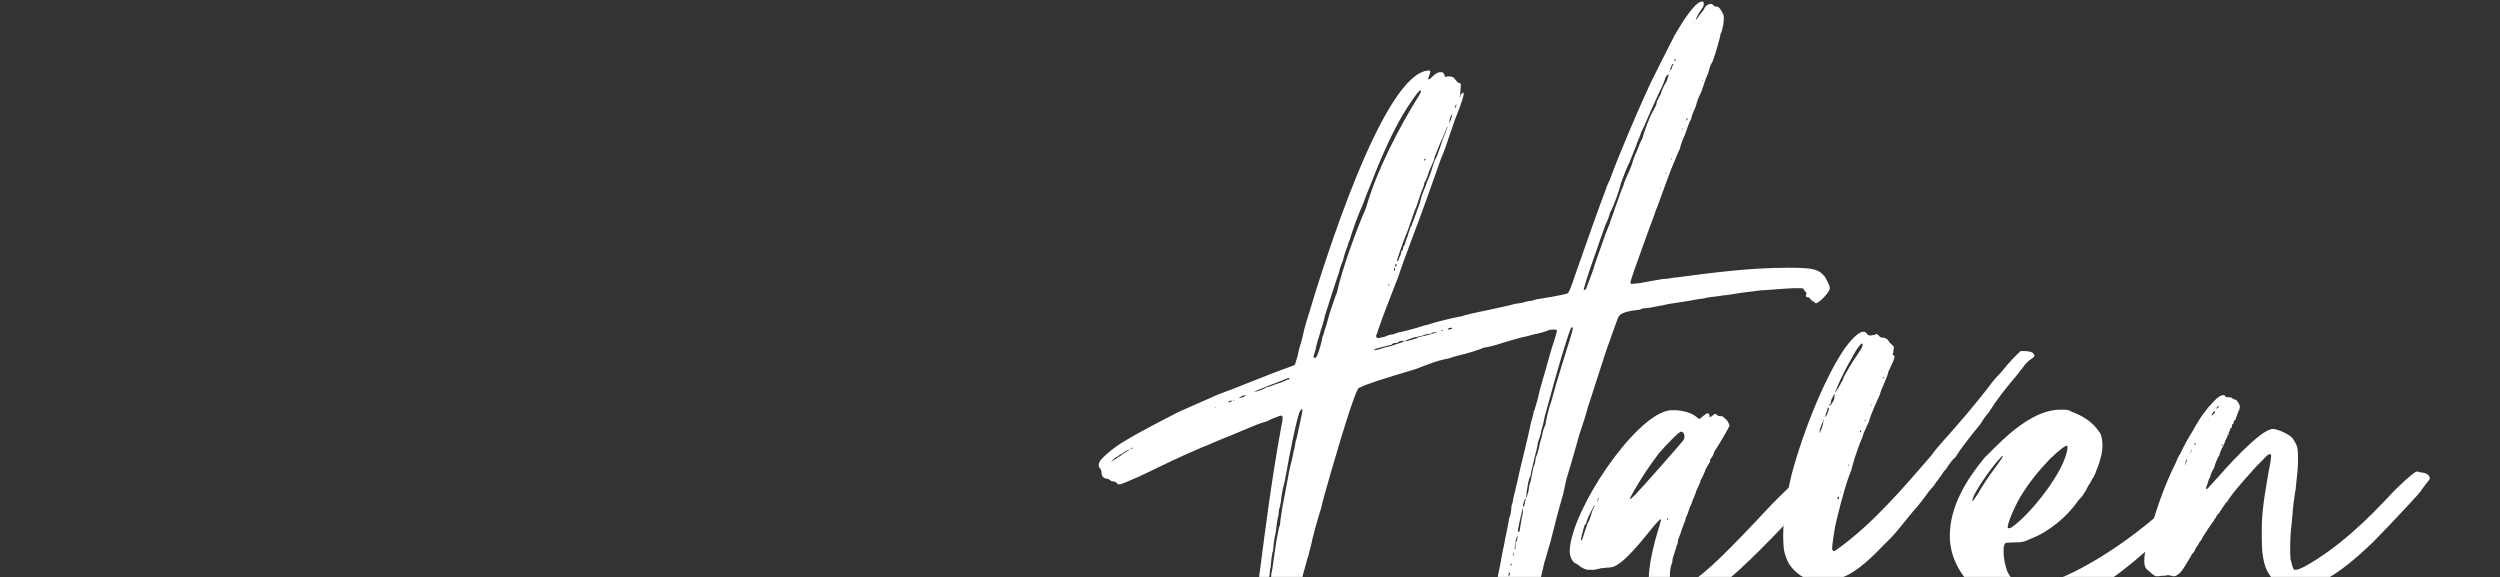 <svg width="1065" height="246" viewBox="0 0 1065 246" fill="none" xmlns="http://www.w3.org/2000/svg">
<rect x="0" y="0" width="1065" height="246" fill="#333333" stroke="none"/>
<g clip-path="url(#clip0_29_681)">
<mask id="mask0_29_681" style="mask-type:alpha" maskUnits="userSpaceOnUse" x="0" y="0" width="1065" height="246">
<path d="M1064.27 0H0.273V246H1064.27V0Z" fill="#D9D9D9"/>
</mask>
<g mask="url(#mask0_29_681)">
<path d="M629.752 345.78C630.21 346.238 630.439 346.467 630.897 346.467C631.126 346.467 631.355 346.467 631.584 346.238C631.813 345.78 632.729 345.322 634.103 344.635C635.019 343.948 635.935 343.49 636.164 343.033C636.393 343.033 636.393 342.117 636.393 341.659C636.393 340.514 637.308 335.019 637.995 333.645C637.995 333.416 638.224 332.5 638.224 331.813C638.224 330.439 639.827 324.028 640.285 321.967C640.743 321.051 640.972 319.22 641.201 318.075C641.659 316.701 641.888 314.64 642.117 313.037C642.575 311.893 643.491 307.313 644.406 303.421C648.299 281.897 652.878 260.832 657.916 239.538C658.603 237.706 659.519 233.814 660.434 231.066C662.266 223.968 663.64 218.015 665.93 210.459C666.159 209.085 666.846 206.337 667.304 204.047C668.906 198.781 670.051 195.118 673.028 184.356C674.631 179.777 676.233 174.51 676.462 173.365C677.378 170.618 678.065 168.557 684.018 150.01C686.766 142.225 689.285 135.127 689.514 134.898C690.201 133.754 691.574 133.067 695.009 132.38C696.841 132.151 698.215 131.922 698.672 131.922C699.13 131.464 700.504 131.235 701.649 131.235C703.939 131.006 706.228 130.319 708.289 130.09C708.976 129.861 711.037 129.403 712.869 129.174C714.7 128.945 717.448 128.487 718.822 128.258C720.425 128.029 722.485 127.571 724.088 127.342C725.462 127.342 727.294 126.655 728.21 126.655C729.126 126.426 730.728 126.426 731.644 126.197C732.56 126.197 733.934 125.74 735.308 125.74C740.803 124.824 742.635 124.595 750.191 123.679C754.999 123.45 761.868 122.763 764.845 122.763C767.593 122.763 768.051 122.763 768.279 122.992C768.279 123.45 768.966 123.908 769.195 124.366C769.424 124.824 769.882 124.824 769.424 125.511C769.195 126.197 769.195 126.426 770.111 126.655C770.798 126.655 771.027 127.113 771.256 127.342C771.256 127.571 771.943 128.258 772.63 128.487C773.088 128.945 773.317 129.174 773.546 129.174C774.92 129.174 779.27 124.595 779.499 122.992C779.499 121.618 778.812 120.473 777.438 117.955C774.691 114.52 772.172 114.062 761.41 114.062C745.611 114.062 729.812 116.123 714.242 118.184C713.098 118.184 710.35 118.87 708.289 118.87C704.626 119.557 702.565 119.786 697.986 120.702C696.841 120.702 696.154 120.931 695.467 120.931C694.78 120.931 694.551 120.702 694.551 120.473C694.551 119.557 696.841 113.146 701.649 99.866C702.794 96.66 704.626 92.081 705.313 89.791C706.228 87.73 707.373 84.296 708.06 82.464C709.434 78.801 711.495 72.847 713.327 68.726C714.013 67.123 714.929 64.604 715.616 63.46C715.845 61.857 716.99 59.109 717.906 57.048C718.593 54.988 719.738 51.782 720.425 50.637C720.654 49.035 721.799 46.745 722.485 45.142C722.714 43.768 723.63 41.249 724.317 40.105C725.004 38.731 725.462 36.899 725.92 35.754C726.149 34.838 726.836 33.007 727.294 32.091C727.752 31.175 727.981 30.03 728.21 29.343C728.21 28.885 728.897 27.282 729.583 26.137C730.728 23.161 732.789 16.063 733.018 14.231C733.476 13.773 733.705 12.399 733.705 12.17C734.392 10.338 734.621 6.446 733.934 5.759C732.56 3.011 731.873 2.782 730.957 2.782C730.499 2.782 730.041 2.553 729.812 2.095C729.583 1.867 729.126 1.638 728.897 1.638C728.439 1.638 727.981 1.867 727.294 2.095C726.836 2.553 726.149 3.011 725.92 3.927C725.462 4.614 725.004 5.301 724.546 5.759C724.317 5.988 723.63 6.904 723.172 7.591C722.714 8.278 722.485 8.507 722.485 8.507C722.256 8.507 722.714 7.362 723.63 5.759C724.317 4.614 725.233 3.469 725.462 3.011C725.92 2.095 725.92 0.951 725.462 0.722C723.401 0.035 719.28 4.843 713.327 15.147C711.266 19.039 702.107 37.357 702.107 37.586C702.107 37.815 701.649 38.731 700.962 40.105C696.383 50.408 690.659 63.46 685.621 76.969C685.163 77.885 684.247 79.716 684.018 80.861C681.958 86.128 675.318 104.674 670.967 117.268C669.135 122.992 668.219 124.595 667.99 124.824C667.533 125.511 655.626 127.342 654.252 127.571C653.107 128.029 651.963 128.258 651.276 128.258C650.589 128.487 649.673 128.487 648.757 128.945C648.07 128.945 646.467 129.403 645.551 129.403C640.743 130.777 628.836 133.067 626.089 133.754C625.631 133.982 624.028 134.211 622.883 134.669C620.136 135.127 612.58 136.959 610.29 137.646C609.374 137.875 608 138.562 607.084 138.562C606.168 138.791 604.337 139.478 603.421 139.707C600.902 140.394 598.612 141.081 596.094 141.539C595.178 141.767 594.033 142.225 593.346 142.454C592.888 142.454 591.285 142.683 590.14 143.37C588.309 143.828 587.393 144.057 586.935 144.057C586.706 144.057 586.477 143.828 586.477 143.599C586.019 143.37 586.019 143.141 586.477 142.454C586.706 141.767 587.622 138.791 588.767 135.814C591.285 128.945 591.972 127.571 595.636 117.955C597.01 113.604 599.757 106.506 601.589 101.469C605.024 92.539 610.748 76.511 613.953 67.352C615.327 64.376 616.701 60.025 617.388 57.964C618.304 55.446 619.22 52.698 619.678 51.324C622.883 43.31 624.028 39.647 623.341 39.418C623.341 39.189 622.196 40.334 622.196 40.562C622.196 41.02 622.196 41.249 621.967 41.249C621.509 41.478 621.509 41.249 621.967 41.02C621.967 40.334 622.196 39.189 622.196 37.815C622.425 35.754 622.425 35.296 621.28 35.296C621.052 35.296 619.449 33.236 619.22 33.007C618.304 32.549 617.846 32.549 616.701 32.549C616.243 32.549 616.014 32.778 615.785 32.778C615.556 32.778 615.556 32.549 615.327 31.862C615.098 30.946 614.411 30.717 613.724 30.717C612.809 30.717 611.664 31.175 610.29 32.549C609.832 33.007 609.145 33.693 608.916 33.693C608.458 33.922 608.458 33.922 608.458 33.693C608.458 33.465 608.458 32.778 608.916 32.091C609.374 30.717 609.374 30.03 608.916 30.03C589.454 30.03 563.58 113.375 556.711 136.501C556.024 138.562 555.108 142.225 554.65 144.515C553.963 146.805 553.047 149.781 552.818 151.613C552.131 153.445 551.902 154.819 551.673 155.277C551.216 155.735 550.987 155.735 543.431 158.482C537.019 161.001 532.44 162.833 524.884 165.809C521.907 166.954 519.389 167.87 519.389 167.87C519.16 167.87 505.421 174.052 502.216 175.426C493.744 179.777 484.814 184.356 478.861 188.02C474.281 190.767 469.702 194.66 468.557 196.491C467.87 197.636 467.87 198.781 468.557 199.468C468.786 199.697 469.244 200.384 469.244 201.3C469.244 202.445 469.702 203.361 470.847 203.818C471.534 203.818 472.221 204.047 472.45 204.276C473.137 204.734 473.366 204.963 473.595 204.963C474.052 204.963 474.968 205.192 475.426 205.421C475.884 206.108 476.342 206.337 476.8 206.337C477.716 206.337 480.235 205.192 485.501 202.903C494.889 198.323 504.506 193.744 509.543 191.683C510.459 191.225 512.52 190.309 513.893 189.851C517.557 188.248 521.907 186.417 524.884 185.272C529.463 183.44 532.898 181.837 534.272 181.379C535.188 180.921 537.706 180.006 539.538 179.548C541.37 178.632 543.431 177.716 543.888 177.716C544.575 177.258 545.491 177.029 545.72 177.029C546.636 177.258 546.636 177.945 545.72 182.295C541.828 203.59 539.08 224.884 536.332 246.178C536.332 247.323 536.103 249.842 536.103 251.673C535.417 256.482 534.959 264.725 534.959 267.93C534.959 271.594 535.874 277.089 536.332 278.005C536.79 278.234 537.248 278.463 537.935 278.463C538.622 278.463 539.08 278.921 539.538 279.15C540.454 279.837 540.454 279.837 540.912 279.379C541.37 279.15 541.828 278.921 541.828 278.921C542.286 278.463 542.515 278.234 542.744 278.234C543.202 278.234 543.659 278.234 543.888 278.005C544.575 277.776 545.262 277.318 545.491 277.318C546.636 277.318 547.323 276.402 549.842 268.617C550.3 266.098 552.131 256.94 553.047 254.421C553.734 251.902 554.65 247.323 555.108 244.575C556.024 241.828 556.711 238.164 557.398 236.79C557.627 235.187 558.314 233.356 558.543 232.211C558.772 230.379 561.29 220.991 562.893 216.183C563.122 214.58 564.038 211.832 564.267 210.688C566.099 204.047 575.944 169.702 578.463 165.809C578.463 165.58 579.15 164.893 579.837 164.893C580.982 163.978 590.369 161.001 603.421 157.109C607.542 155.506 612.58 153.445 616.93 152.758C618.304 152.3 620.365 151.613 621.509 151.384C624.715 150.697 631.355 148.637 631.813 148.179C633.187 147.95 634.561 147.721 637.766 146.805C641.888 145.431 645.551 144.515 648.757 143.599C650.36 143.37 652.42 142.683 653.336 142.454C654.71 142.225 658.603 141.31 659.748 140.623C660.663 140.394 661.579 140.394 662.266 140.394C663.182 140.394 663.182 140.394 663.182 141.31C663.182 141.539 662.724 143.141 662.266 144.515C661.808 146.118 660.892 148.637 660.434 150.468C659.976 151.842 659.519 153.903 659.061 155.277C658.374 158.024 656.084 165.122 655.168 169.473C654.71 171.534 654.023 173.365 654.023 173.594C653.794 174.052 653.794 174.968 653.336 175.197C653.336 175.884 652.878 177.945 652.191 180.006C650.818 186.875 648.986 193.744 647.383 200.613C647.154 201.987 646.696 203.361 646.467 204.734C646.467 205.421 645.78 207.024 645.78 207.711C645.551 208.627 645.322 210.001 644.864 211.375C644.635 212.748 644.406 214.351 643.949 215.267C643.949 215.725 643.72 217.099 643.72 217.557C643.491 218.473 643.491 219.16 643.491 219.388C643.033 219.846 643.033 220.762 642.804 221.22C642.804 222.136 642.117 224.884 641.659 227.402C640.972 230.15 640.743 232.898 640.285 234.043C639.827 236.332 638.911 241.828 638.453 243.659C638.224 244.575 637.995 245.949 637.995 246.636C637.766 247.323 637.308 249.384 637.079 250.986C635.935 258.542 635.248 262.435 634.332 268.617C633.416 275.257 633.187 276.86 632.5 280.295C632.5 282.126 631.813 284.874 631.813 286.477C631.584 287.622 631.355 289.682 631.355 291.056C630.897 292.201 630.668 294.262 630.668 295.865C629.523 304.565 629.065 307.313 629.065 310.29C628.608 317.159 627.921 322.425 627.921 327.463C627.692 330.439 627.692 334.103 627.234 335.476C627.234 337.308 627.005 340.056 627.005 341.659C627.005 344.635 627.005 344.864 627.234 345.551C627.921 345.78 627.921 345.78 628.608 345.551C629.065 345.322 629.523 345.322 629.752 345.78ZM635.935 286.477C635.935 286.706 635.935 287.164 635.935 287.393C635.935 287.622 635.935 287.393 635.935 286.706C635.935 286.248 635.935 286.248 635.935 286.477ZM638.224 271.365C638.224 271.823 638.224 272.51 637.995 272.739C637.766 273.197 637.766 271.594 637.995 270.678C638.224 269.991 638.224 269.991 638.224 271.365ZM539.08 265.183C539.08 266.785 538.851 268.159 538.851 268.846C538.622 269.533 538.622 268.617 538.622 266.098C538.622 264.267 538.851 262.893 538.851 262.435C539.08 262.206 539.08 262.893 539.08 265.183ZM539.996 258.313C539.767 258.542 539.767 258.542 539.767 258.542C539.08 258.542 539.538 255.795 539.767 253.963C539.996 252.818 540.454 248.239 540.454 247.094C540.683 246.636 540.683 245.262 540.912 244.117C540.912 242.743 541.37 241.599 541.37 240.912C541.37 240.454 541.599 239.08 541.599 238.164C541.828 237.248 541.828 235.645 542.286 234.73C542.515 232.211 542.744 229.692 543.431 226.944C543.888 222.823 544.346 220.075 544.575 219.846C544.575 219.846 544.804 218.473 544.804 217.328C545.262 216.183 545.491 214.351 545.72 213.435C545.72 212.29 546.178 210.001 546.407 208.627C547.094 206.108 547.323 204.963 548.01 201.3C548.468 198.094 552.818 175.426 553.963 174.968C554.192 174.51 554.421 174.281 554.65 174.281C555.108 174.281 554.65 176.113 553.734 180.463C553.047 183.211 552.589 186.417 551.902 188.248C551.673 190.08 551.216 191.912 550.987 192.599C550.758 194.66 549.842 197.865 549.384 199.697C548.468 204.963 546.407 215.496 546.178 216.641C546.178 217.557 545.491 220.304 545.262 223.739C544.804 224.426 544.575 226.029 544.346 227.402C543.888 229.463 543.659 230.608 542.515 238.851C542.286 240.912 541.828 243.659 541.599 244.346C541.599 245.262 541.37 247.094 541.37 248.01C540.912 249.155 540.912 250.986 540.683 252.131C540.683 253.505 540.454 255.337 540.454 256.482C539.996 257.398 539.996 258.313 539.996 258.313ZM640.743 257.627C640.743 258.313 640.743 258.542 640.285 258.542C640.056 258.542 640.285 255.795 640.743 255.566C640.972 255.337 640.972 256.711 640.743 257.627ZM642.117 248.01C642.117 248.239 642.117 248.468 642.117 248.926C642.117 248.926 642.117 248.926 642.117 248.01ZM643.033 245.033C643.033 245.262 642.804 245.491 642.804 245.491C642.575 245.491 642.575 244.575 642.804 244.117C643.033 243.43 643.491 244.117 643.033 245.033ZM643.949 240.454C643.949 240.454 643.949 240.683 643.72 240.912C643.72 241.37 643.72 241.37 643.491 240.912C643.491 240.454 643.72 239.996 643.72 239.996C643.949 239.996 643.949 239.996 643.949 240.454ZM644.864 235.874C644.864 236.103 644.864 236.79 644.635 237.019C644.635 237.248 644.635 237.248 644.635 236.79C644.635 236.103 644.635 235.645 644.635 235.645C644.864 235.187 644.864 235.187 644.864 235.874ZM645.551 232.44C645.551 233.127 645.551 233.814 645.551 234.043C644.864 234.73 645.551 230.15 646.238 228.547C646.467 227.86 646.467 227.86 646.467 228.776C646.467 229.234 646.238 229.692 646.238 230.379C645.78 230.608 645.551 231.524 645.551 232.44ZM647.612 224.655C647.383 226.487 647.154 226.945 646.696 226.487C646.467 225.8 647.383 221.907 648.528 217.099L648.757 216.183V217.328C648.757 218.015 648.757 218.931 648.528 219.388C648.299 220.304 648.07 221.678 647.612 224.655ZM649.673 213.435C649.673 214.58 649.215 216.412 648.757 215.725C648.757 215.038 649.444 212.748 649.673 212.519C650.131 212.519 650.131 212.748 649.673 213.435ZM650.589 210.917C650.589 211.375 650.36 211.603 650.36 211.832C650.131 212.29 650.131 212.29 650.131 211.603C650.131 210.917 650.589 207.711 651.047 205.421C651.276 204.734 651.505 203.361 651.963 202.903C652.191 201.3 652.878 198.552 653.794 194.66C654.252 193.057 654.939 190.309 655.168 188.477C655.855 186.646 656.542 184.585 656.542 183.669C656.771 182.753 657.687 180.006 657.916 177.945C660.892 166.954 664.556 153.674 667.304 145.202C669.135 139.707 669.135 139.478 669.822 139.478C670.28 139.249 670.051 140.165 669.135 143.37C667.075 150.01 662.724 163.749 661.35 169.244C660.892 171.076 659.976 173.365 659.748 174.51C659.519 175.426 659.061 177.029 659.061 177.258C658.832 177.945 658.603 179.548 658.374 180.921C657.687 182.295 657 184.356 657 185.272C656.771 186.417 656.084 188.248 655.855 189.393C655.626 190.996 654.939 193.515 654.252 194.889C654.023 196.72 653.794 198.323 653.336 198.552C653.336 198.781 652.42 202.903 651.963 205.421C651.505 206.108 651.276 207.711 651.276 208.627C651.047 209.772 650.589 210.917 650.589 210.917ZM477.258 194.202C475.197 195.576 473.366 196.72 473.366 196.72C473.137 196.72 474.281 195.805 475.197 194.889C475.884 194.66 476.8 193.973 476.8 193.973C476.8 193.744 477.258 193.515 477.716 193.515C478.174 193.057 479.09 192.599 479.548 192.141C480.693 191.683 481.608 191.225 481.151 191.683C480.922 191.683 479.09 192.828 477.258 194.202ZM482.524 190.996C481.837 191.225 481.151 191.225 481.837 190.996C481.837 190.767 482.066 190.767 482.524 190.767C482.753 190.767 482.753 190.767 482.524 190.996ZM518.244 173.594C518.244 173.594 518.244 173.594 518.015 173.594C517.557 173.594 517.328 173.594 517.557 173.594C517.557 173.365 518.015 173.365 518.244 173.594ZM524.197 171.305C523.968 171.305 523.739 171.305 523.281 171.305H522.823L523.281 171.076C523.739 171.076 524.197 170.618 524.197 170.618C524.884 170.618 524.884 171.076 524.197 171.305ZM525.8 170.389C525.8 170.618 525.571 170.618 525.571 170.618C525.113 170.618 525.113 170.389 525.571 170.389C525.8 170.389 525.8 170.389 525.8 170.389ZM529.463 169.244C528.547 169.473 527.861 169.473 527.861 169.473C527.403 169.473 529.692 168.328 530.379 168.328C531.066 168.328 530.379 168.786 529.463 169.244ZM535.417 166.725C535.188 166.725 534.959 166.725 534.272 166.954C533.585 167.412 533.356 167.412 533.585 167.412C533.585 166.954 537.248 165.58 541.828 163.749C544.346 162.833 546.636 161.917 548.239 161.23C548.926 161.001 549.155 161.001 549.155 161.001C549.384 161.23 549.155 161.688 548.926 161.688C548.468 161.688 548.01 161.917 548.01 161.917C547.552 162.146 546.407 162.604 545.491 163.062C544.346 163.291 543.431 163.749 543.202 163.749C542.515 163.978 540.683 164.893 539.767 164.893C539.538 165.122 538.851 165.122 538.622 165.58C537.706 165.809 535.874 166.725 535.417 166.725ZM561.977 149.095C561.29 150.926 561.061 151.842 560.603 152.3C560.145 152.529 560.145 152.529 559.687 152.3C559.458 151.842 559.687 151.384 560.374 149.095C560.603 147.721 561.29 145.431 561.519 144.515C561.977 143.599 562.435 141.081 563.351 138.562C564.038 136.501 564.496 133.754 564.954 132.838C565.87 129.861 568.846 120.473 570.449 115.894C570.678 114.52 571.594 112.23 572.281 110.399C572.51 108.796 573.426 106.735 573.655 105.819C574.113 104.903 574.342 103.758 574.571 103.071C574.799 102.843 575.257 101.469 575.486 100.553C576.86 96.202 578.463 91.852 580.295 87.731C583.042 80.403 584.645 76.969 585.332 74.908C590.598 61.628 596.323 49.95 601.36 43.081C602.505 41.249 604.566 38.502 605.024 38.502C605.482 38.273 605.482 39.189 604.566 40.562C596.094 54.072 586.248 73.076 581.898 88.646C578.005 97.347 571.594 114.978 569.533 124.595C568.617 126.655 567.701 129.861 567.243 131.006C566.328 133.296 565.183 138.333 564.496 140.165C564.267 140.394 564.038 142.225 563.351 143.599C563.122 145.202 562.435 147.721 561.977 149.095ZM590.14 147.95C586.935 149.095 584.874 149.552 585.561 148.866C586.019 148.408 592.201 147.034 592.888 146.805C593.117 146.347 593.804 146.118 594.262 146.118C594.949 146.118 595.865 145.889 596.094 145.431C596.552 145.202 597.239 145.202 597.697 145.202C598.154 145.202 598.383 145.202 598.154 145.431C597.925 145.431 596.781 146.118 595.636 146.347C594.262 146.805 591.972 147.721 590.14 147.95ZM600.444 144.973C599.07 145.431 598.154 145.431 598.612 145.202C598.841 144.973 600.673 144.286 602.734 143.599C603.65 143.599 604.337 143.37 604.337 143.37C604.337 143.37 604.566 143.141 605.024 143.141C605.253 143.141 605.939 143.141 606.626 142.683C607.313 142.454 608.229 142.225 608.916 142.225C609.145 142.225 609.832 142.225 610.061 141.767C610.519 141.539 611.206 141.539 611.664 141.539C611.893 141.539 611.893 141.539 612.122 141.539C612.58 141.539 607.084 143.141 605.482 143.37C605.024 143.37 604.108 143.599 603.65 144.057C603.421 144.057 602.734 144.286 602.276 144.515C601.818 144.515 600.902 144.973 600.444 144.973ZM614.869 140.623C614.411 141.081 613.953 141.081 613.953 140.623C614.411 140.623 614.869 140.623 614.869 140.623ZM618.304 140.165C618.075 140.165 617.617 140.394 617.159 140.394C616.93 140.394 616.701 140.165 616.701 140.165C616.93 139.707 618.533 139.478 618.533 139.707C618.533 140.165 618.533 140.165 618.304 140.165ZM624.257 138.333C624.257 138.333 624.257 138.562 624.028 138.562C624.028 138.333 624.257 138.333 624.257 138.333ZM627.692 137.646C627.921 137.646 627.692 137.646 627.234 137.646C627.005 137.646 626.776 137.646 627.005 137.646C627.234 137.646 627.692 137.646 627.692 137.646ZM637.766 135.127C638.224 135.127 637.995 135.127 637.079 135.127C636.393 135.127 636.164 135.127 636.393 135.127C636.85 135.127 637.308 135.127 637.766 135.127ZM589.225 128.029C589.225 128.258 589.225 128.258 589.225 128.487C589.225 128.945 589.225 128.487 589.225 128.258C589.225 128.029 589.225 127.571 589.225 128.029ZM675.775 122.763C675.546 123.45 674.86 123.679 674.631 123.45C674.631 122.992 676.691 116.123 679.439 108.567C680.126 106.506 681.042 104.216 681.042 103.987C681.5 102.385 682.874 98.95 684.018 95.516C684.705 94.371 685.621 91.852 685.85 90.707C687.682 87.272 689.743 81.319 690.659 77.656C691.574 75.137 693.406 70.329 694.093 69.413C694.322 68.497 696.154 64.376 697.07 61.857C697.299 60.712 698.672 58.193 699.13 56.361C700.046 54.53 700.962 52.698 700.962 52.469C701.649 50.866 704.626 43.997 707.144 38.731C708.289 36.441 709.434 33.693 709.434 33.007C709.892 32.549 710.121 32.091 710.35 31.862C710.808 31.633 710.808 31.633 710.808 32.091C710.35 33.465 709.892 35.296 709.434 35.525C709.205 35.754 707.602 39.189 707.602 39.647C707.602 39.647 707.373 40.562 706.686 41.478C706.457 42.394 705.771 43.081 705.771 43.31C705.771 43.31 705.771 43.997 705.542 44.684C705.313 45.142 704.626 46.516 704.397 46.974C702.565 49.95 700.504 55.904 699.588 59.109C699.13 59.796 698.215 61.857 697.299 64.376C696.154 66.665 695.238 69.642 695.009 70.558C694.322 71.931 694.093 73.076 693.635 73.763C693.406 73.992 693.177 75.137 692.719 75.824C692.49 76.511 691.803 77.885 691.574 79.03C690.659 80.861 689.743 84.067 687.911 88.875C687.453 90.707 686.079 93.684 685.621 95.516C684.705 97.576 683.331 101.24 682.416 103.987C681.5 106.506 680.126 110.399 679.439 112.459C678.981 114.52 677.607 117.726 677.149 119.099C676.462 120.931 675.775 122.534 675.775 122.763ZM591.972 121.16C591.972 121.16 591.514 121.618 591.285 121.847C591.285 121.16 591.514 121.16 591.972 121.16ZM592.201 119.557V119.786C592.201 119.557 592.201 119.328 592.201 119.557ZM594.262 114.52C594.262 115.207 594.033 115.436 594.033 115.436C593.804 115.436 593.804 115.436 593.804 114.978C593.804 114.52 593.804 114.291 594.033 114.062C594.033 114.062 594.262 114.291 594.262 114.52ZM594.949 112.459C594.949 112.688 594.949 113.146 594.72 113.375C594.72 113.604 594.262 113.604 594.262 113.146C594.262 112.688 594.72 112.459 594.949 112.459ZM595.865 110.627C595.636 111.314 595.178 111.543 595.178 110.856C595.178 110.627 597.239 103.987 599.757 98.034C602.276 90.707 602.734 89.333 603.421 87.959C603.65 87.043 604.108 85.899 604.337 85.212C604.566 84.296 605.024 83.151 605.482 81.777C605.939 80.861 606.397 79.487 606.626 78.801C606.626 77.885 607.084 77.427 607.313 76.969C607.313 76.969 608 75.595 608.458 73.992C608.916 72.389 609.832 70.558 610.061 70.1C610.29 69.413 610.977 68.039 611.206 66.665C612.809 62.773 613.495 60.941 613.953 60.025C614.64 58.88 616.243 54.53 616.472 54.072C616.701 53.614 616.701 54.301 616.243 55.217C616.243 55.446 615.556 57.277 614.64 59.338C612.58 65.52 611.893 67.352 611.206 68.268C610.977 68.726 610.748 69.642 610.29 71.016C610.061 71.931 609.374 73.763 608.916 75.137C608.229 76.74 607.542 78.343 607.542 78.572C607.542 78.801 607.084 79.945 606.626 80.861C606.168 82.235 605.482 83.609 605.253 84.983C605.024 85.899 604.566 87.272 604.337 87.959C604.108 88.646 603.421 90.02 603.192 91.165C602.505 92.539 602.276 93.913 601.818 94.6C601.589 95.287 601.36 96.431 600.902 96.66C600.444 98.263 599.757 99.866 599.757 100.324C599.07 101.927 598.612 103.3 598.612 103.758C598.612 103.987 598.154 104.674 597.925 104.903C597.697 105.132 597.697 105.819 597.697 106.048C597.697 106.506 597.239 106.735 597.01 106.964C597.01 107.422 596.781 107.651 596.781 107.88C596.781 107.88 596.781 108.567 596.323 109.254C596.094 109.712 595.865 110.399 595.865 110.627ZM707.373 79.945C707.373 79.945 707.373 80.403 707.144 80.403C707.144 79.945 707.373 79.716 707.373 79.945ZM710.121 73.763C709.434 73.992 709.434 73.992 709.434 73.992C709.434 73.763 709.434 73.763 709.892 73.763C709.892 73.305 710.121 73.305 710.121 73.763ZM607.313 68.039L607.084 68.268C607.084 68.497 606.626 68.268 606.626 68.268C606.626 68.039 607.084 67.581 607.084 67.581C607.084 67.581 607.313 67.581 607.313 68.039ZM712.182 67.352C712.182 67.581 712.182 68.039 712.182 68.039C711.953 68.039 711.953 68.039 711.953 67.581C711.953 67.352 711.953 67.352 712.182 67.352ZM716.99 54.53C716.99 54.988 716.99 55.217 716.99 55.217C716.99 55.446 716.761 55.217 716.761 54.988C716.761 54.53 716.99 54.53 716.99 54.53ZM618.533 49.492C618.304 50.408 617.388 52.698 617.388 52.469C617.388 52.24 617.388 51.553 617.617 50.637C618.075 49.492 618.304 48.806 618.533 48.806C618.533 48.806 618.533 49.035 618.533 49.492ZM718.822 50.408C718.822 50.408 718.822 50.637 718.822 50.866C718.593 51.553 718.593 51.553 718.364 50.866C718.364 50.637 718.593 49.95 718.822 50.408ZM720.425 46.516C720.425 46.516 720.425 46.745 720.196 46.745C720.196 46.516 720.425 46.058 720.425 46.516ZM620.365 44.913C620.365 45.6 620.136 45.829 619.678 46.058C619.449 46.745 619.449 46.745 619.678 46.058C619.907 45.142 620.365 44.226 620.365 44.226C620.365 44.226 620.365 44.455 620.365 44.913ZM725.233 33.922C725.233 34.609 725.233 34.609 725.004 34.38C725.004 34.38 725.004 33.922 725.233 33.922ZM711.266 30.259C711.266 30.717 711.266 30.717 711.037 30.717C711.037 30.717 711.037 30.259 711.266 30.259ZM712.182 28.885C712.182 29.114 711.953 29.801 711.495 29.801C711.266 30.03 711.266 30.03 711.495 29.343C711.953 28.427 712.411 27.282 712.411 27.282C712.869 27.282 712.869 27.282 712.869 27.511C712.411 27.969 712.411 28.198 712.182 28.885ZM727.752 27.511C727.752 27.969 727.752 27.969 727.752 27.969C727.752 28.198 727.752 27.969 727.752 27.511C727.752 27.282 727.752 27.511 727.752 27.511ZM713.785 25.451C713.785 25.908 713.785 26.137 713.327 26.137C713.327 25.451 713.327 25.221 713.327 25.221C713.785 25.221 713.785 25.221 713.785 25.451ZM721.798 9.423C721.57 10.11 721.57 10.11 721.57 9.652C721.57 9.423 721.57 9.423 721.798 9.423C721.798 9.423 721.798 9.194 721.798 9.423Z" fill="white"/>
<path d="M710.624 258.084C713.371 258.084 717.035 257.856 719.553 256.94C727.796 254.421 736.039 248.01 750.236 233.814C761.226 222.823 770.843 212.29 773.591 207.253C774.735 205.879 779.086 199.697 780.46 198.323C781.147 197.407 781.147 197.178 780.918 196.033C780.46 195.347 780.002 195.347 777.483 195.118C775.422 195.118 775.422 195.118 774.506 195.576C774.277 195.805 771.53 198.323 768.782 201.3C765.806 203.818 763.287 206.566 762.6 207.253C762.142 207.482 758.707 210.917 755.044 214.58C735.124 235.874 728.025 242.743 720.469 248.01C717.035 250.299 714.516 251.673 713.142 251.673C712.684 251.673 712.226 251.444 711.997 251.215C711.311 250.528 711.082 244.575 711.769 241.37C711.997 240.454 712.455 239.538 712.455 239.08C712.455 238.622 712.455 238.164 712.684 237.477C712.913 237.019 713.142 235.874 714.058 233.356C714.058 232.669 714.287 232.211 714.516 231.982C714.516 231.982 714.745 231.295 714.745 231.066C714.745 230.837 714.745 230.379 714.974 229.692C714.974 229.463 715.89 227.631 716.348 225.8C717.264 223.51 717.722 221.907 717.951 221.678C717.951 221.449 718.18 220.762 718.18 220.304C718.638 219.846 718.867 218.931 719.096 218.473C719.325 217.557 719.553 216.87 719.782 216.412C719.782 215.954 720.24 215.496 720.24 215.267C720.469 215.038 720.698 214.58 720.698 214.351C720.698 214.122 720.698 213.893 720.927 213.664C720.927 213.435 721.156 212.519 721.614 212.061C721.843 211.146 722.301 210.459 722.301 210.001C722.53 209.772 722.53 209.314 722.53 209.314C722.53 209.085 723.217 208.169 723.446 207.253C723.904 206.337 724.362 205.421 724.362 205.192C724.362 205.192 724.362 204.963 724.362 204.734C725.049 203.818 726.423 200.613 726.423 200.384C726.423 200.155 728.254 196.949 728.483 196.72C728.483 196.72 728.483 196.491 728.483 196.033C728.483 195.805 728.712 195.576 728.712 195.576C728.712 195.347 729.399 194.66 729.628 194.202C729.857 193.515 730.315 192.599 730.315 192.37C732.605 188.935 736.726 181.837 736.726 181.379C736.726 180.463 735.81 178.861 734.666 178.174C733.979 177.258 733.521 177.258 732.834 177.258C731.918 177.258 731.689 177.029 731.46 176.8C731.231 176.571 731.002 176.342 730.773 176.342C730.315 176.342 729.857 176.571 729.399 177.258L728.254 177.716V177.258C728.025 176.113 728.025 176.113 727.338 176.113C726.881 176.113 726.423 176.571 725.507 177.258C724.591 177.945 724.362 178.403 723.904 178.403C723.446 178.403 723.217 177.945 722.53 177.487C720.698 175.884 716.577 174.739 713.142 174.739C711.997 174.739 711.082 174.739 710.395 174.968C695.741 178.174 669.867 216.87 668.722 234.043C668.493 237.019 669.867 239.767 671.699 240.225C671.928 240.454 673.072 241.141 673.53 241.599C675.133 242.514 675.82 242.743 677.194 242.743C677.652 242.743 678.339 242.743 679.255 242.743C680.629 242.286 681.773 242.286 682.002 242.057C682.002 242.057 682.918 242.057 684.292 241.828C685.666 241.828 687.04 241.599 687.498 241.37C690.245 240.225 694.138 236.79 700.32 229.234C705.128 223.281 706.96 221.22 707.418 221.22C707.647 221.22 707.647 221.678 707.418 222.136C707.189 222.823 706.96 224.197 706.502 225.342C702.381 238.851 701.236 248.926 703.526 253.047C704.899 255.566 707.418 257.398 710.624 258.084ZM674.217 229.234C674.217 229.692 673.53 230.379 673.53 230.379C673.301 229.921 674.217 226.487 674.675 224.884C674.904 224.655 674.904 224.197 674.904 224.197C674.904 223.739 675.133 223.51 675.591 223.281C675.591 223.052 675.82 222.594 676.049 221.678C676.507 220.304 679.026 215.267 679.255 215.267C679.484 215.267 679.255 215.725 678.339 217.557C678.11 218.473 677.652 219.846 677.423 220.533C677.194 221.449 676.507 222.594 676.278 223.052C675.82 224.426 674.217 229.005 674.217 229.234ZM708.334 227.631C708.334 227.86 708.334 228.089 708.334 228.318C708.334 228.776 708.334 228.318 708.334 228.089C708.334 227.631 708.334 227.402 708.334 227.631ZM710.624 221.22L710.395 221.449C710.395 221.449 710.166 221.449 710.166 221.22C710.166 220.762 710.395 220.762 710.395 220.762C710.395 220.762 710.624 220.762 710.624 221.22ZM680.857 212.748C680.629 213.435 680.629 213.664 680.4 213.664C680.4 213.664 680.4 212.977 680.857 212.29C681.086 211.832 681.086 211.832 681.086 212.061C681.086 212.061 681.086 212.519 680.857 212.748ZM696.656 210.688C695.512 211.832 694.825 212.519 694.367 212.519C694.138 212.519 694.825 211.375 696.198 208.856C699.404 203.361 702.381 198.781 706.731 193.057C709.708 189.622 715.203 183.898 716.119 183.898C717.493 183.898 717.951 185.959 717.264 187.333C716.577 188.477 698.717 208.627 696.656 210.688Z" fill="white"/>
<path d="M772.659 247.323C774.948 247.323 782.046 247.323 784.107 246.178C788.915 244.804 795.098 239.996 802.654 231.982C807.233 227.631 807.691 226.716 815.018 217.786C816.621 216.183 820.284 211.374 821.887 209.085C822.803 208.169 824.177 206.566 824.635 205.65C825.322 204.963 826.238 203.361 827.382 201.987C827.84 201.071 828.527 200.155 828.756 200.155C828.756 200.155 829.443 199.239 830.13 198.094C830.817 197.178 831.962 195.576 833.107 194.66C833.565 193.744 834.71 192.37 834.71 192.141C835.854 190.538 839.976 185.043 843.639 180.692C844.555 179.09 846.158 176.8 847.074 175.884C850.508 170.389 854.63 165.122 858.98 160.085C860.125 158.482 861.728 156.651 862.186 155.964C862.644 155.048 864.018 154.132 864.247 153.674C866.994 151.842 867.223 151.613 865.85 150.239C865.163 149.781 863.56 149.552 861.957 149.552C861.499 149.552 861.27 149.552 860.812 149.552C859.896 150.239 855.775 154.361 852.569 158.482C851.195 159.856 849.593 161.688 848.677 162.833C841.808 171.992 834.023 180.921 826.238 189.622C824.635 191.454 823.032 193.515 822.803 193.973C811.126 207.482 797.845 223.052 783.191 233.585C782.046 234.501 781.588 234.73 781.13 234.73C780.901 234.73 780.672 234.501 780.672 234.272C780.215 234.043 780.672 231.066 781.588 225.342C782.275 221.22 785.71 208.398 787.084 204.505C787.313 204.047 788 201.758 788.686 200.155C789.602 196.491 790.747 193.057 792.35 188.706C792.808 187.562 793.724 185.73 793.953 184.356C794.64 183.211 795.327 181.15 796.014 180.006C796.7 177.716 797.158 176.113 800.822 168.099C801.051 166.954 801.967 164.894 802.654 163.291C803.341 161.688 804.256 159.627 804.485 158.253C807.233 152.529 807.462 151.842 806.546 151.155C806.088 151.155 806.088 150.926 806.546 150.239C806.546 150.01 806.546 148.866 806.775 148.408C806.775 147.492 806.775 147.492 805.859 146.805C805.63 146.347 804.943 146.118 804.943 145.889C804.943 145.431 804.256 145.202 804.027 144.515C803.341 144.286 802.883 143.828 802.425 143.828C801.28 143.828 801.051 143.828 800.364 142.912L799.448 142.225L798.532 142.683C797.845 142.683 797.387 142.912 796.7 142.912C796.014 142.912 795.556 142.683 795.327 142.225C794.869 141.539 794.411 141.31 793.724 141.31C792.121 141.31 789.144 143.828 785.71 148.637C778.154 159.627 768.766 181.608 763.271 201.987C760.065 214.809 758.92 227.86 760.065 234.73C761.21 239.767 763.042 242.286 767.163 245.262C768.995 246.407 770.369 246.865 772.659 247.323ZM780.672 222.594C780.672 222.823 780.672 223.51 780.672 223.51C780.672 223.739 780.672 223.51 780.672 222.823C780.672 222.136 780.672 221.907 780.672 222.594ZM783.42 212.29C783.42 212.29 783.42 212.519 783.191 212.519C783.191 212.977 782.733 212.519 782.733 212.29C782.733 211.832 783.191 211.603 783.191 211.603C783.42 211.603 783.42 211.832 783.42 212.29ZM783.878 209.314C784.107 209.772 784.107 210.001 783.878 210.001C783.878 209.314 783.878 209.314 783.878 209.314ZM787.542 198.094C787.542 198.552 787.542 198.552 787.313 198.552C787.313 198.094 787.313 197.865 787.313 197.865C787.542 197.865 787.542 198.094 787.542 198.094ZM773.574 188.248V188.706C773.574 188.706 773.574 188.706 773.574 188.248ZM775.406 183.898C775.406 184.127 775.406 184.356 775.177 184.356C774.948 184.356 775.406 181.608 776.78 179.319C777.009 178.403 777.009 178.403 777.009 178.632C777.009 179.09 777.009 179.548 776.78 179.548C776.78 180.235 775.864 183.44 775.406 183.898ZM792.808 183.44C792.808 183.44 792.808 183.898 792.808 184.127C792.35 184.127 792.35 184.127 792.35 183.898C792.35 183.44 792.35 183.211 792.808 183.44ZM794.64 179.09C794.64 179.319 794.64 179.548 794.411 179.548C794.411 179.09 794.411 178.632 794.411 178.632C794.64 178.632 794.64 179.09 794.64 179.09ZM778.612 175.884C778.154 176.8 777.696 177.716 777.696 177.716C777.467 177.716 777.696 176.113 778.154 175.426C778.383 175.426 778.383 174.968 778.383 174.51C778.383 174.281 778.612 173.823 779.07 173.594C779.299 173.365 779.299 173.823 778.612 175.884ZM781.359 170.16C780.672 171.763 779.299 173.365 779.299 172.678C779.299 172.221 779.757 171.992 779.757 171.992C779.986 171.763 779.986 171.305 779.986 171.076C780.215 169.702 781.588 167.412 781.588 168.099C781.588 168.557 781.359 169.015 781.359 170.16ZM797.158 172.221C797.158 172.678 797.158 172.907 797.158 172.907C797.158 172.907 796.929 172.907 796.929 172.678C796.929 172.221 797.158 172.221 797.158 172.221ZM782.733 165.809C782.504 165.809 782.504 166.267 782.275 166.496C782.275 167.183 781.817 167.183 781.817 167.183C781.817 166.267 785.481 158.482 787.542 154.819C788 154.132 788.915 152.529 789.602 151.155C790.747 148.866 792.808 146.347 793.037 146.347C793.953 146.347 793.495 147.95 791.205 151.155C788.915 154.361 787.313 157.337 785.71 160.085C785.481 160.772 784.794 162.146 784.794 162.375C784.336 162.833 784.107 163.749 783.42 164.665C783.191 165.351 782.733 165.809 782.733 165.809ZM802.425 160.772V161.23C801.967 161.23 801.967 160.772 801.967 160.772C802.425 160.543 802.425 160.543 802.425 160.543C802.425 160.543 802.425 160.543 802.425 160.772Z" fill="white"/>
<path d="M862.9 259.687C863.816 259.687 864.503 259.687 865.418 259.687C869.769 259.687 874.577 259.229 877.554 258.313C887.171 255.566 900.451 246.865 913.96 234.958C921.287 228.318 932.049 217.328 933.881 214.58C934.11 214.122 934.568 213.206 935.025 212.748C936.17 211.603 936.17 211.146 935.712 210.459C935.254 209.543 933.652 209.085 932.507 209.085C932.049 209.085 931.591 209.085 931.362 209.314C928.843 210.688 924.722 214.351 921.745 217.099C909.381 228.547 886.255 244.804 869.769 248.926C867.937 249.155 865.189 249.384 863.129 249.384C861.984 249.384 860.839 249.384 860.381 249.155C858.549 248.697 856.489 246.178 855.115 243.43C854.199 241.141 853.512 237.706 853.512 234.73C853.512 232.44 853.97 231.524 854.428 231.295C854.428 231.295 856.031 231.066 857.404 231.066C861.068 231.066 861.755 231.066 865.189 229.463C872.517 226.716 880.53 220.304 885.339 213.206C885.797 212.748 886.484 212.061 887.171 211.146C887.629 210.459 888.087 209.543 888.544 209.085C888.773 208.627 889.231 207.482 889.689 206.795C890.147 206.337 890.834 204.963 891.063 204.505C891.292 204.047 891.75 203.361 891.75 203.361C891.979 203.132 892.208 202.445 892.666 201.529C892.895 200.842 893.353 199.468 893.811 198.552C894.956 195.118 895.642 192.828 895.642 189.164C895.414 186.188 895.185 185.043 894.04 183.669C891.75 180.235 887.858 177.487 883.736 175.884C883.049 175.655 881.675 174.968 881.217 174.739C880.302 174.51 879.157 174.51 877.783 174.51C869.769 174.51 861.984 179.777 856.031 184.814C853.054 187.333 848.017 192.37 845.498 194.889C837.713 204.276 830.615 215.725 830.615 228.318C830.615 239.538 837.713 249.384 847.101 255.108C851.222 257.627 856.26 259 862.9 259.687ZM856.946 224.655C856.26 225.113 855.344 225.113 855.344 224.884C854.886 223.739 857.633 216.87 860.839 211.375C864.503 205.421 868.395 200.613 873.432 195.347C877.325 191.683 879.615 189.851 880.53 189.851C880.759 189.851 880.759 190.08 880.759 190.767C879.844 200.613 864.731 219.388 856.946 224.655ZM842.521 210.459C840.69 213.206 840.003 214.122 840.232 213.206C840.232 210.23 851.222 194.889 853.283 194.202C853.512 194.202 852.825 195.347 850.306 198.781C847.33 202.674 844.582 206.795 842.521 210.459Z" fill="white"/>
<path d="M975.292 250.299C975.75 250.299 977.124 250.528 978.727 250.528C989.946 250.528 1003.68 237.935 1011.24 230.608C1015.36 226.487 1026.35 214.809 1030.24 210.459C1030.24 210.23 1031.16 209.543 1031.62 208.627C1032.08 207.94 1033.22 206.566 1033.68 205.879C1034.37 204.963 1035.05 204.276 1035.05 204.047C1035.28 202.674 1033.91 201.529 1031.85 201.3C1031.16 201.3 1030.47 201.071 1030.47 201.071C1030.47 201.071 1030.25 200.842 1029.79 200.842C1029.56 200.842 1029.1 201.071 1028.64 201.3C1026.35 202.903 1022.92 206.108 1019.48 209.543C1008.49 221.449 996.357 233.127 982.161 241.141C979.872 242.286 978.727 242.743 977.811 242.743C977.582 242.743 977.582 242.743 977.353 242.743C976.895 242.515 976.437 240.912 975.75 238.164C975.521 235.416 975.521 227.631 976.208 223.51C976.666 218.473 976.895 215.038 977.124 213.664C977.353 212.977 977.353 211.603 977.582 210.688C977.582 210.001 978.04 208.398 978.04 207.482C978.727 200.842 978.956 199.239 978.956 195.576C978.956 191.225 978.727 190.08 977.582 188.248C976.895 186.646 975.521 185.501 973.689 184.585C972.086 183.669 969.568 182.753 968.194 182.753C962.928 182.753 947.587 200.155 944.152 204.047C941.862 206.566 940.26 208.398 940.031 208.398C939.573 208.398 939.802 207.482 940.489 205.879C940.718 204.505 941.404 203.361 941.633 202.903C941.633 202.445 942.091 201.3 942.549 200.384C943.236 199.468 943.465 198.552 943.465 198.552C943.465 198.323 943.694 197.407 944.152 196.491C944.61 195.347 945.297 193.973 945.526 193.744C945.526 193.286 945.984 192.141 946.213 191.683C946.442 190.996 947.129 190.08 947.129 189.851C947.358 189.393 947.816 188.477 948.045 187.562C948.731 186.417 948.96 185.959 948.96 185.501C948.732 185.043 948.732 184.814 948.96 185.043C949.189 185.501 949.189 185.501 949.418 185.043C949.418 184.814 949.418 184.585 949.418 184.356C949.418 184.127 949.647 183.669 949.876 183.669C949.876 183.211 950.105 182.753 950.105 182.753C950.105 182.524 950.105 182.295 950.563 182.295C950.792 182.066 950.792 181.837 950.792 181.379C950.792 180.921 950.792 180.692 951.25 180.692C951.479 180.463 951.479 180.463 951.479 180.006C951.479 179.548 951.708 179.319 951.708 179.319C951.937 179.09 952.395 178.861 952.395 178.632C952.395 178.403 952.395 178.174 952.624 177.716C952.624 177.487 952.853 177.487 952.853 177.258C952.853 177.258 953.082 176.571 953.311 175.884C954.227 174.052 954.456 173.136 953.769 171.992C953.311 171.076 952.624 170.16 951.937 170.16C951.708 170.16 951.25 169.931 951.021 169.702C950.563 169.244 950.105 169.244 949.418 169.244C948.731 169.244 948.045 169.244 947.816 168.557C947.587 168.328 947.358 168.328 947.129 168.328C946.213 168.328 944.839 169.015 942.778 171.305C940.26 173.823 937.283 177.716 934.306 183.211C932.704 185.73 929.498 191.454 928.811 193.286C928.124 193.973 927.437 195.805 926.75 197.407C921.713 207.482 917.82 218.931 915.073 229.921C912.783 238.164 913.012 241.599 915.073 242.972C915.302 243.201 916.447 244.117 916.905 244.575L918.278 245.491H919.652C920.339 245.262 921.484 245.262 921.713 245.262C922.171 245.262 922.629 245.262 923.316 245.033C924.003 245.033 924.232 245.033 924.919 245.262C925.376 245.491 925.605 245.491 926.292 245.491C927.208 245.262 927.437 245.033 928.582 244.117C929.727 242.972 930.414 241.828 933.161 237.248C933.619 236.103 934.535 235.187 934.764 234.958C934.993 234.501 935.222 233.814 935.451 233.356C936.138 232.669 936.596 231.753 937.054 230.837C937.741 230.15 938.199 229.463 938.199 229.005C938.199 229.005 938.886 228.089 939.573 226.944C940.26 226.029 940.718 224.884 940.946 224.884C941.633 223.968 942.32 222.594 942.778 222.365C942.778 222.136 943.236 221.678 943.236 221.449C943.236 221.449 943.465 220.991 943.923 220.533C944.152 219.846 944.61 219.388 944.61 219.159C945.068 218.931 945.526 218.473 945.755 217.786C946.213 217.328 946.442 216.87 946.442 216.87C946.442 216.87 946.9 215.954 947.358 215.496C947.816 214.809 948.274 213.893 948.731 213.893C949.647 211.374 961.096 198.552 963.386 196.491C965.904 193.744 966.591 193.286 967.278 193.515C967.736 193.744 967.507 195.805 966.362 201.3C965.217 207.94 964.301 213.435 963.844 218.473C963.386 222.823 963.386 232.669 963.844 235.874C964.53 241.141 965.675 243.659 967.965 246.407C970.255 248.697 972.773 250.071 975.292 250.299ZM940.718 202.216C940.718 202.445 940.718 202.445 940.718 202.445C940.718 202.674 940.718 202.445 940.718 202.216C940.718 201.987 940.718 202.216 940.718 202.216ZM929.269 200.842C929.498 201.071 929.498 201.3 929.269 201.3C929.269 200.842 929.269 200.842 929.269 200.842ZM931.101 197.407C930.872 198.323 930.643 198.552 930.872 197.636C930.872 197.407 931.33 195.576 931.559 195.576C931.788 195.576 931.559 196.491 931.101 197.407ZM933.161 192.828C932.704 193.744 932.704 193.744 932.933 193.057C933.162 192.37 933.39 191.912 933.39 191.912C933.39 191.454 933.619 191.454 933.619 191.683C933.619 191.912 933.39 192.37 933.161 192.828ZM946.9 189.622C946.442 190.08 946.442 189.851 946.442 189.622C946.442 189.393 946.442 189.164 946.442 189.164C946.9 189.393 946.9 189.393 946.9 189.622ZM935.222 188.706C935.222 189.393 935.222 189.622 934.993 189.622C934.764 189.622 934.764 189.393 934.993 188.706C935.222 188.248 935.222 188.248 935.222 188.706ZM940.718 179.09C940.718 179.319 940.718 179.548 940.718 179.548C940.489 179.548 940.489 179.319 940.718 179.09C940.718 178.861 940.718 178.861 940.718 179.09ZM943.465 175.884C942.778 176.571 942.091 177.258 942.091 177.029C942.091 176.8 942.778 175.426 943.236 175.197C943.694 175.197 943.694 175.197 943.465 175.884ZM945.297 173.136C945.297 173.365 945.068 173.594 944.61 173.823C944.152 174.052 944.152 174.51 944.152 174.052C944.152 173.823 944.381 173.594 944.61 173.365C945.068 172.907 945.297 172.907 945.297 173.136Z" fill="white"/>
</g>
</g>
<defs>
<clipPath id="clip0_29_681">
<rect width="1064" height="246" fill="white" transform="translate(0.273)"/>
</clipPath>
</defs>
</svg>
